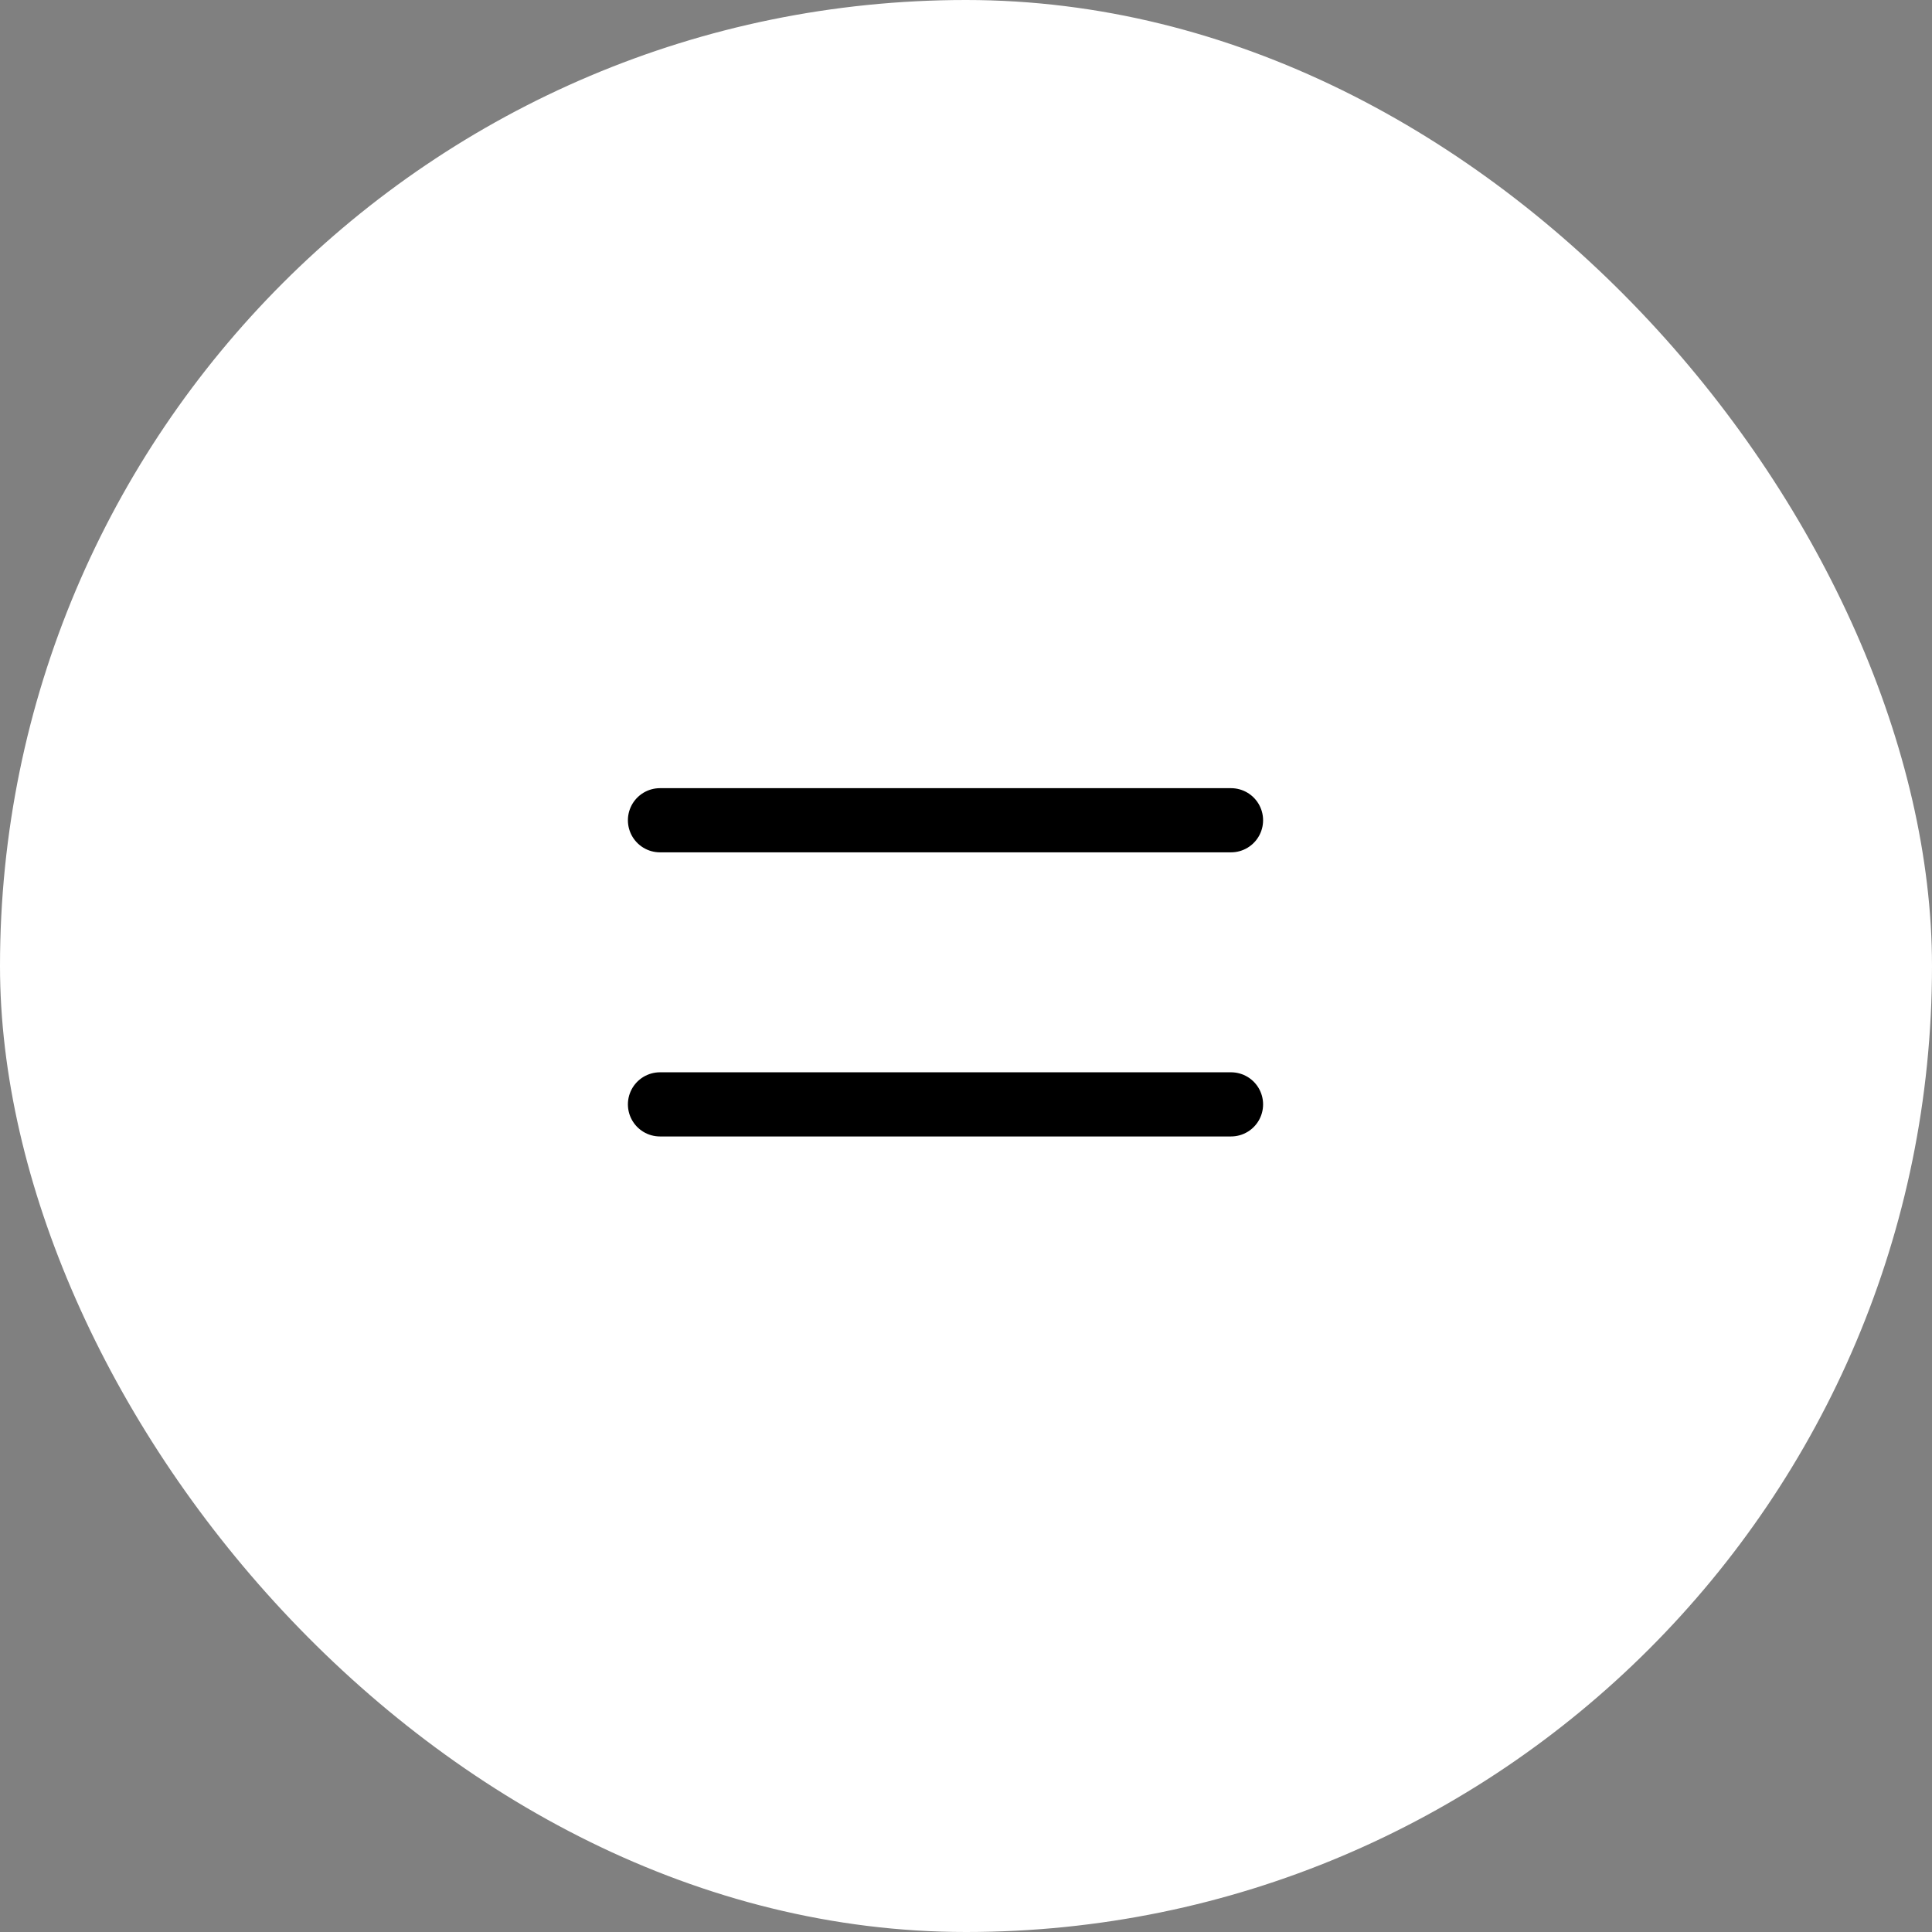 <?xml version="1.0" encoding="UTF-8"?> <svg xmlns="http://www.w3.org/2000/svg" width="66" height="66" viewBox="0 0 66 66" fill="none"><rect x="0" y="0" width="66" height="66" fill="#808080" stroke="none"/> <rect width="66" height="66" rx="33" fill="white"></rect> <line x1="22.546" y1="28.021" x2="42.053" y2="28.021" stroke="black" stroke-width="2.192" stroke-linecap="round"></line> <line x1="22.546" y1="37.727" x2="42.053" y2="37.727" stroke="black" stroke-width="2.192" stroke-linecap="round"></line> </svg> 